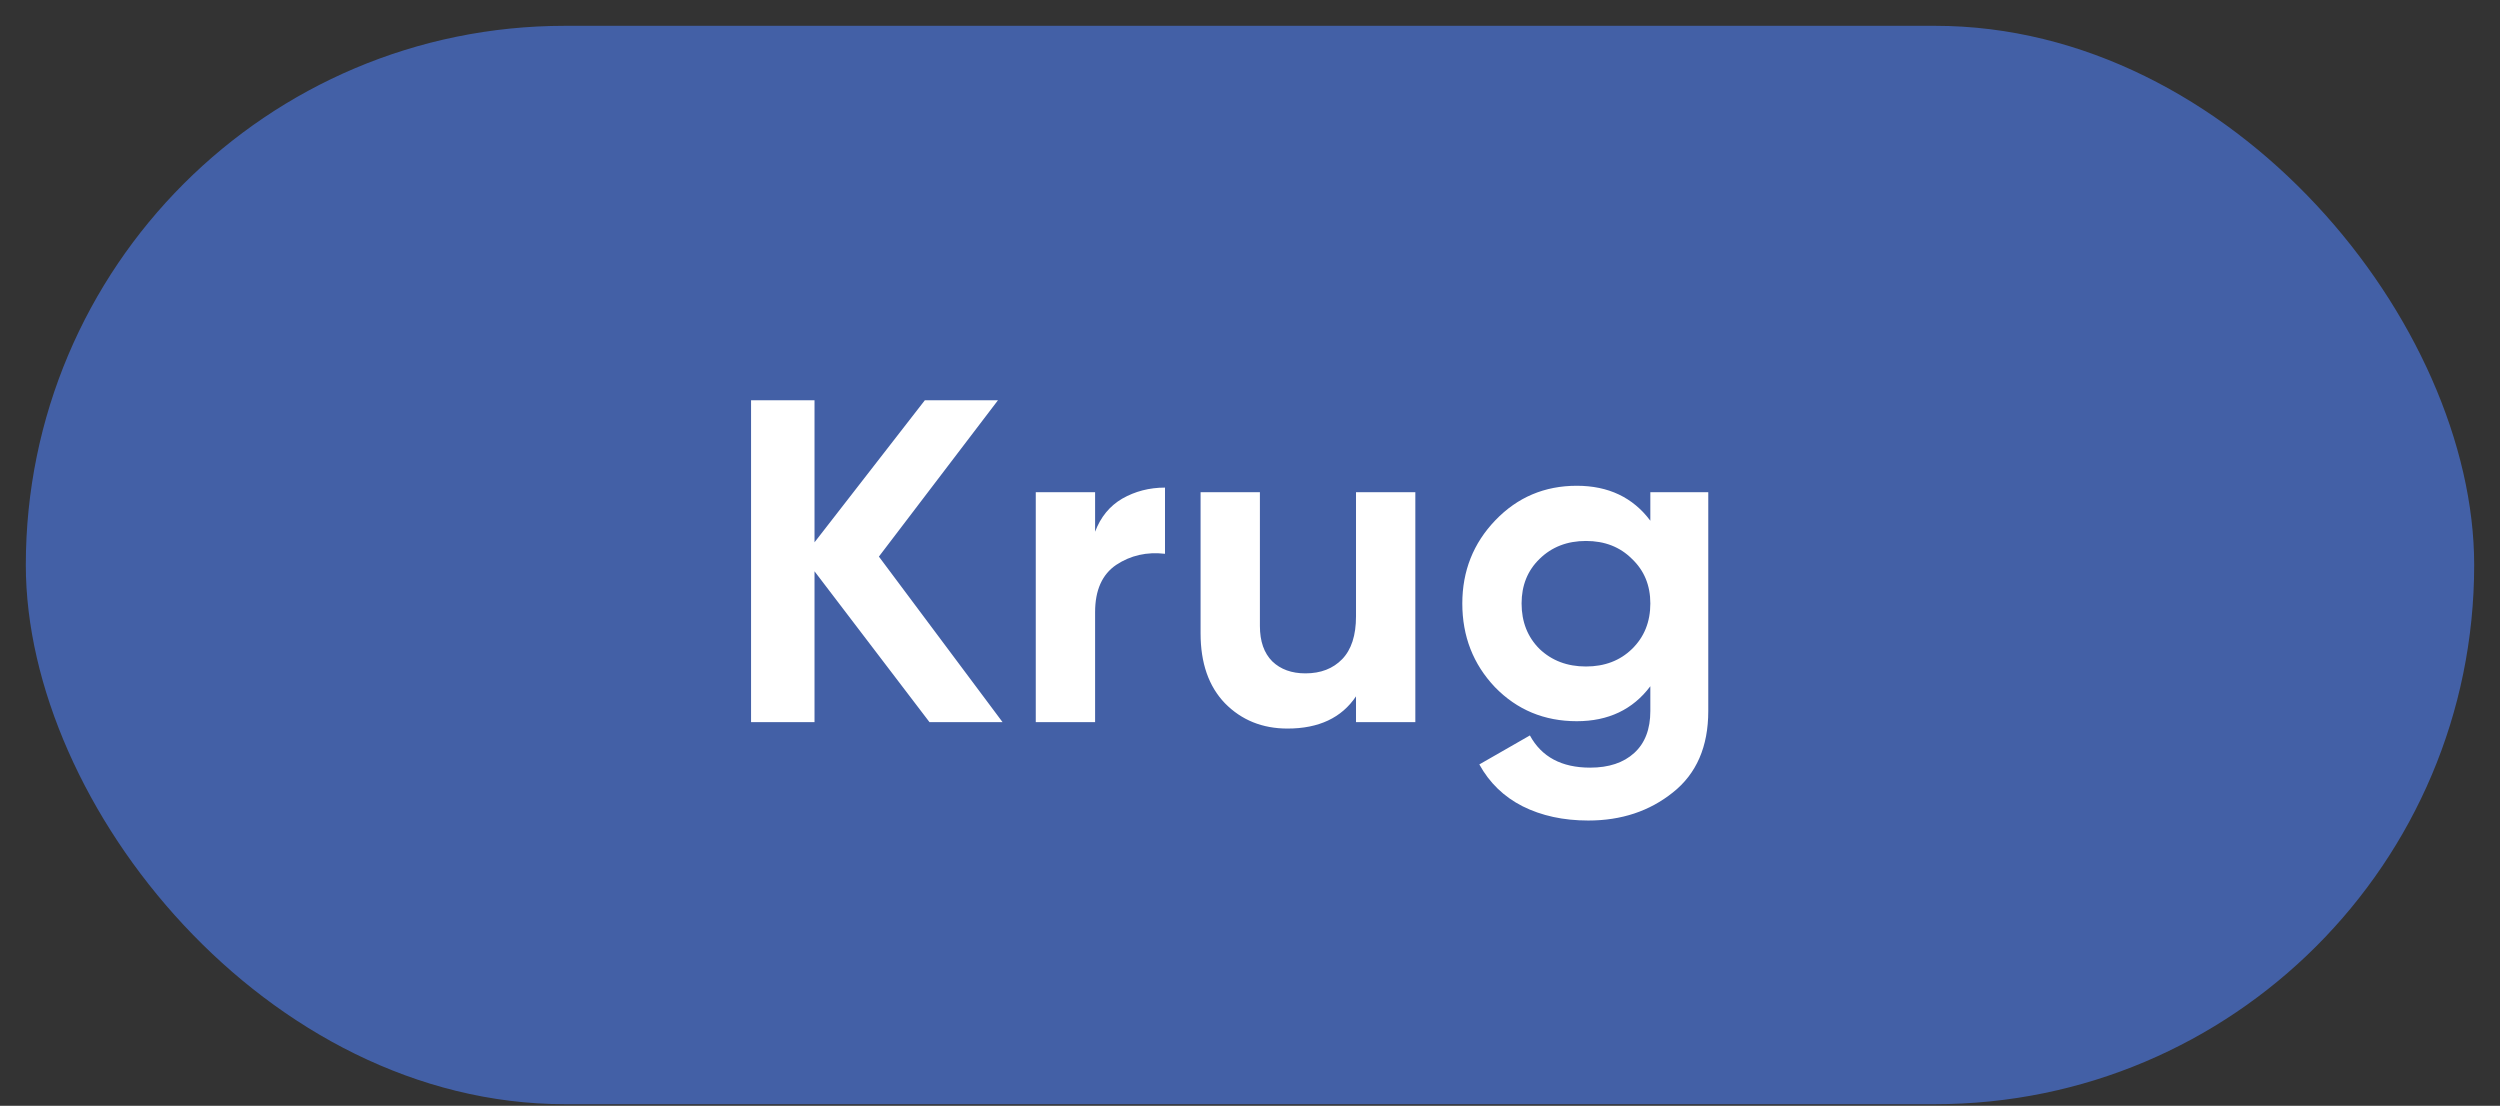 <?xml version="1.0" encoding="UTF-8"?> <svg xmlns="http://www.w3.org/2000/svg" width="52" height="23" viewBox="0 0 52 23" fill="none"><rect x="0" y="0" width="52" height="23" fill="#333333" stroke="none"/><rect x="0.537" y="0.537" width="50.926" height="22.43" rx="11.215" fill="#4360A6"></rect><path d="M20.853 15.02H19.333L16.942 11.883V15.02H15.622V8.325H16.942V11.28L19.237 8.325H20.758L18.281 11.577L20.853 15.02ZM22.778 11.06C22.893 10.754 23.081 10.525 23.342 10.372C23.61 10.219 23.907 10.142 24.232 10.142V11.519C23.855 11.475 23.517 11.551 23.218 11.749C22.925 11.947 22.778 12.275 22.778 12.734V15.02H21.544V10.238H22.778V11.06ZM28.205 10.238H29.439V15.02H28.205V14.484C27.905 14.931 27.43 15.154 26.78 15.154C26.257 15.154 25.823 14.978 25.479 14.628C25.141 14.277 24.972 13.793 24.972 13.174V10.238H26.206V13.021C26.206 13.34 26.292 13.585 26.464 13.757C26.637 13.923 26.866 14.006 27.153 14.006C27.472 14.006 27.727 13.907 27.918 13.71C28.109 13.512 28.205 13.215 28.205 12.82V10.238ZM34.327 10.238H35.532V14.79C35.532 15.53 35.287 16.094 34.796 16.483C34.311 16.872 33.725 17.067 33.036 17.067C32.52 17.067 32.064 16.968 31.669 16.77C31.28 16.572 30.98 16.282 30.77 15.9L31.822 15.297C32.064 15.743 32.481 15.967 33.075 15.967C33.463 15.967 33.77 15.865 33.993 15.661C34.216 15.457 34.327 15.166 34.327 14.79V14.274C33.964 14.758 33.454 15.001 32.797 15.001C32.121 15.001 31.554 14.765 31.095 14.293C30.642 13.815 30.416 13.235 30.416 12.552C30.416 11.877 30.645 11.299 31.104 10.821C31.563 10.343 32.128 10.104 32.797 10.104C33.454 10.104 33.964 10.346 34.327 10.831V10.238ZM32.023 13.499C32.278 13.741 32.599 13.863 32.988 13.863C33.377 13.863 33.696 13.741 33.945 13.499C34.2 13.251 34.327 12.935 34.327 12.552C34.327 12.176 34.2 11.867 33.945 11.625C33.696 11.376 33.377 11.252 32.988 11.252C32.599 11.252 32.278 11.376 32.023 11.625C31.774 11.867 31.649 12.176 31.649 12.552C31.649 12.935 31.774 13.251 32.023 13.499Z" fill="white"></path></svg> 